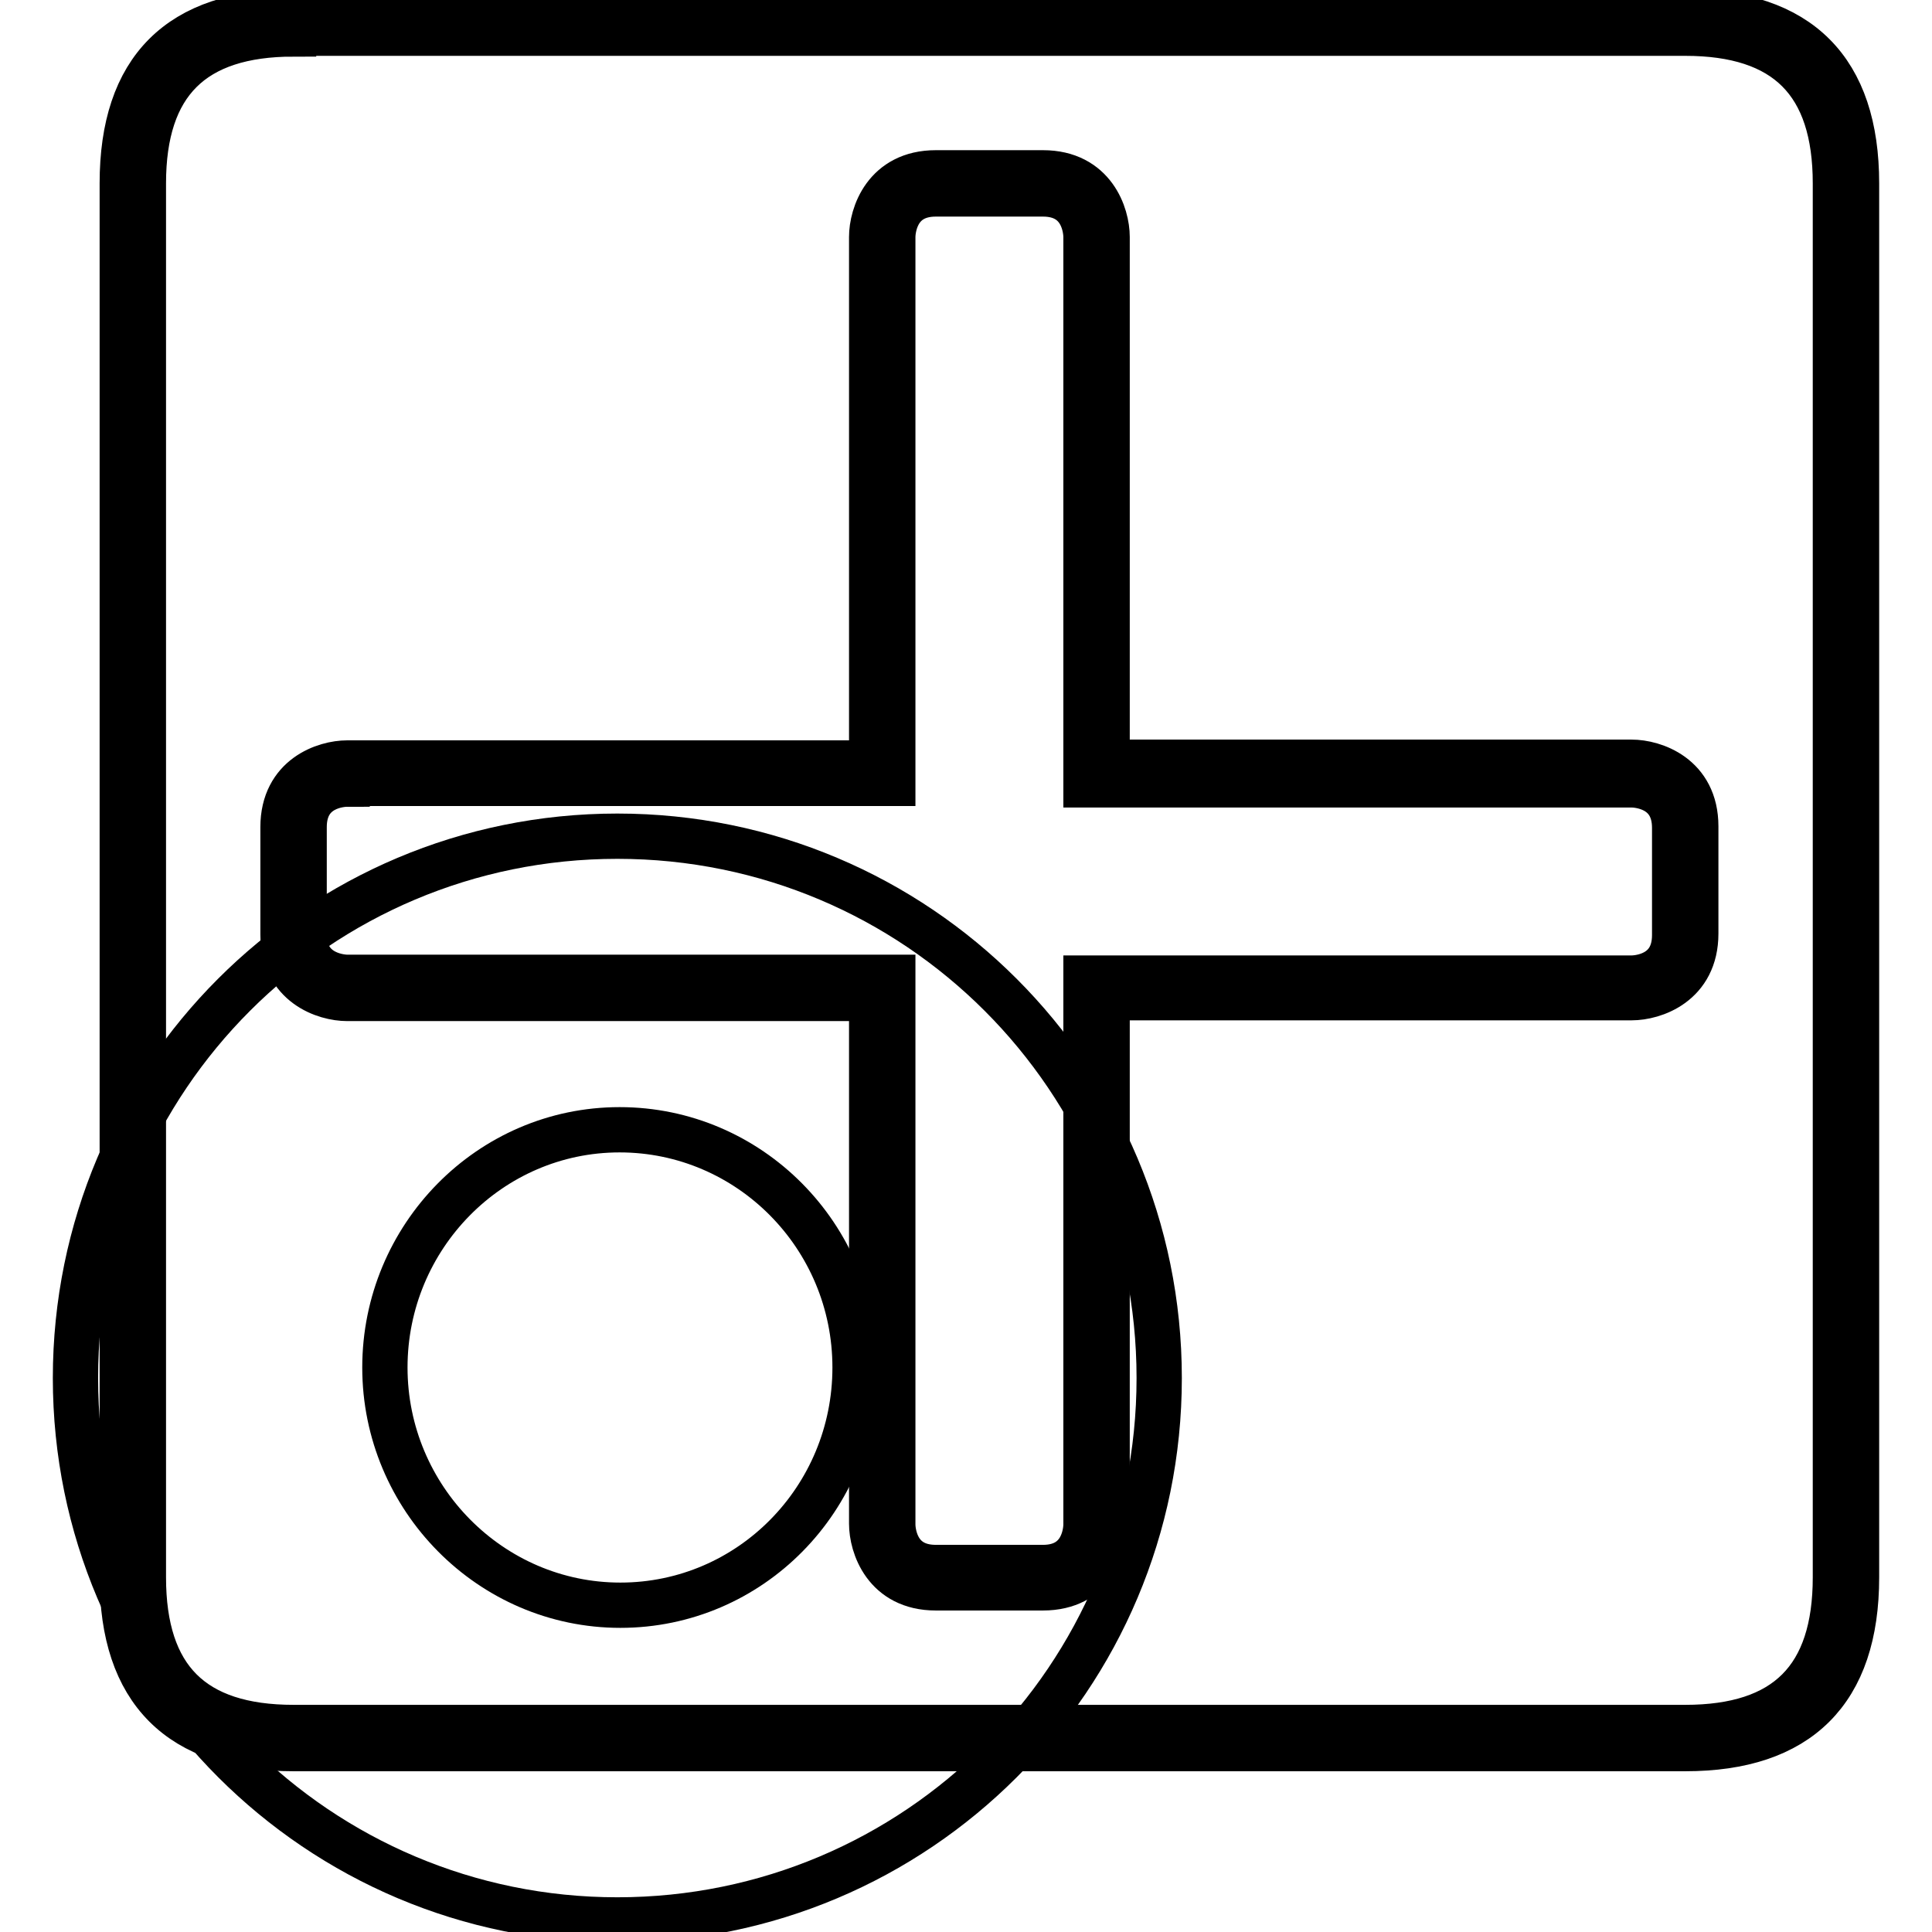 <?xml version="1.0" encoding="utf-8"?>
<!-- Svg Vector Icons : http://www.onlinewebfonts.com/icon -->
<!DOCTYPE svg PUBLIC "-//W3C//DTD SVG 1.1//EN" "http://www.w3.org/Graphics/SVG/1.1/DTD/svg11.dtd">
<svg version="1.1" xmlns="http://www.w3.org/2000/svg" xmlns:xlink="http://www.w3.org/1999/xlink" x="0px" y="0px" viewBox="0 0 256 256" enable-background="new 0 0 256 256" xml:space="preserve">
<g><g><path stroke-width="6" fill-opacity="0" stroke="#000000"  d="M153.6,182.6c0,39.7-32.1,71.8-71.8,71.8c-39.6,0-71.8-32.1-71.8-71.8c0-39.7,32.1-71.8,71.8-71.8C121.5,110.8,153.6,142.9,153.6,182.6z M113.3,181.2c0,17.4-13.9,31.5-31.1,31.5S51,198.5,51,181.2s13.9-31.5,31.1-31.5S113.3,163.8,113.3,181.2z"/><path stroke-width="6" fill-opacity="0" stroke="#000000"  d="M38.9,3h184.4c14.2,0,21.3,7.1,21.3,21.3V209c0,14.2-7.1,21.3-21.3,21.3H38.9c-14.2,0-21.3-7.1-21.3-21.3V24.3C17.6,10.1,24.7,3,38.9,3L38.9,3z M116.9,201.9v-71H46c0,0-7.1,0-7.1-7.1v-14.2c0-7.1,7.1-7.1,7.1-7.1h71v-71c0,0,0-7.1,7.1-7.1h14.2c7.1,0,7.1,7.1,7.1,7.1v71h70.9c0,0,7.1,0,7.1,7.1v14.2c0,7.1-7.1,7.1-7.1,7.1h-71v71c0,0,0,7.1-7.1,7.1H124C116.9,209,116.9,201.9,116.9,201.9L116.9,201.9z"/><path stroke-width="6" fill-opacity="0" stroke="#000000"  d="M223.3,231.7H38.9c-15.1,0-22.7-7.7-22.7-22.7V24.3c0-15.1,7.6-22.7,22.7-22.7h184.4c15.1,0,22.7,7.7,22.7,22.7V209C246,224.1,238.3,231.7,223.3,231.7z M38.9,4.5C25.5,4.5,19,11,19,24.3V209c0,13.4,6.5,19.9,19.9,19.9h184.4c13.4,0,19.9-6.5,19.9-19.9V24.3c0-13.4-6.5-19.9-19.9-19.9H38.9z M138.2,210.4H124c-6.7,0-8.5-5.6-8.5-8.5v-69.6H46c-2.9,0-8.5-1.8-8.5-8.5v-14.2c0-6.7,5.6-8.5,8.5-8.5h69.5V31.4c0-2.9,1.8-8.5,8.5-8.5h14.2c6.7,0,8.5,5.6,8.5,8.5V101h69.5c2.9,0,8.5,1.8,8.5,8.5v14.2c0,6.7-5.6,8.5-8.5,8.5h-69.5v69.6C146.7,204.8,144.9,210.4,138.2,210.4z M46,103.9c-0.6,0-5.7,0.2-5.7,5.7v14.2c0,5.6,5.4,5.7,5.7,5.7h72.3v72.5c0,0.6,0.2,5.7,5.7,5.7h14.2c5.5,0,5.7-5.1,5.7-5.7v-72.4h72.3c0.6,0,5.7-0.2,5.7-5.7v-14.2c0-5.5-5.1-5.7-5.7-5.7h-72.3V31.4c0-0.6-0.2-5.7-5.7-5.7H124c-5.5,0-5.7,5.1-5.7,5.7v72.4H46z"/></g></g>
</svg>